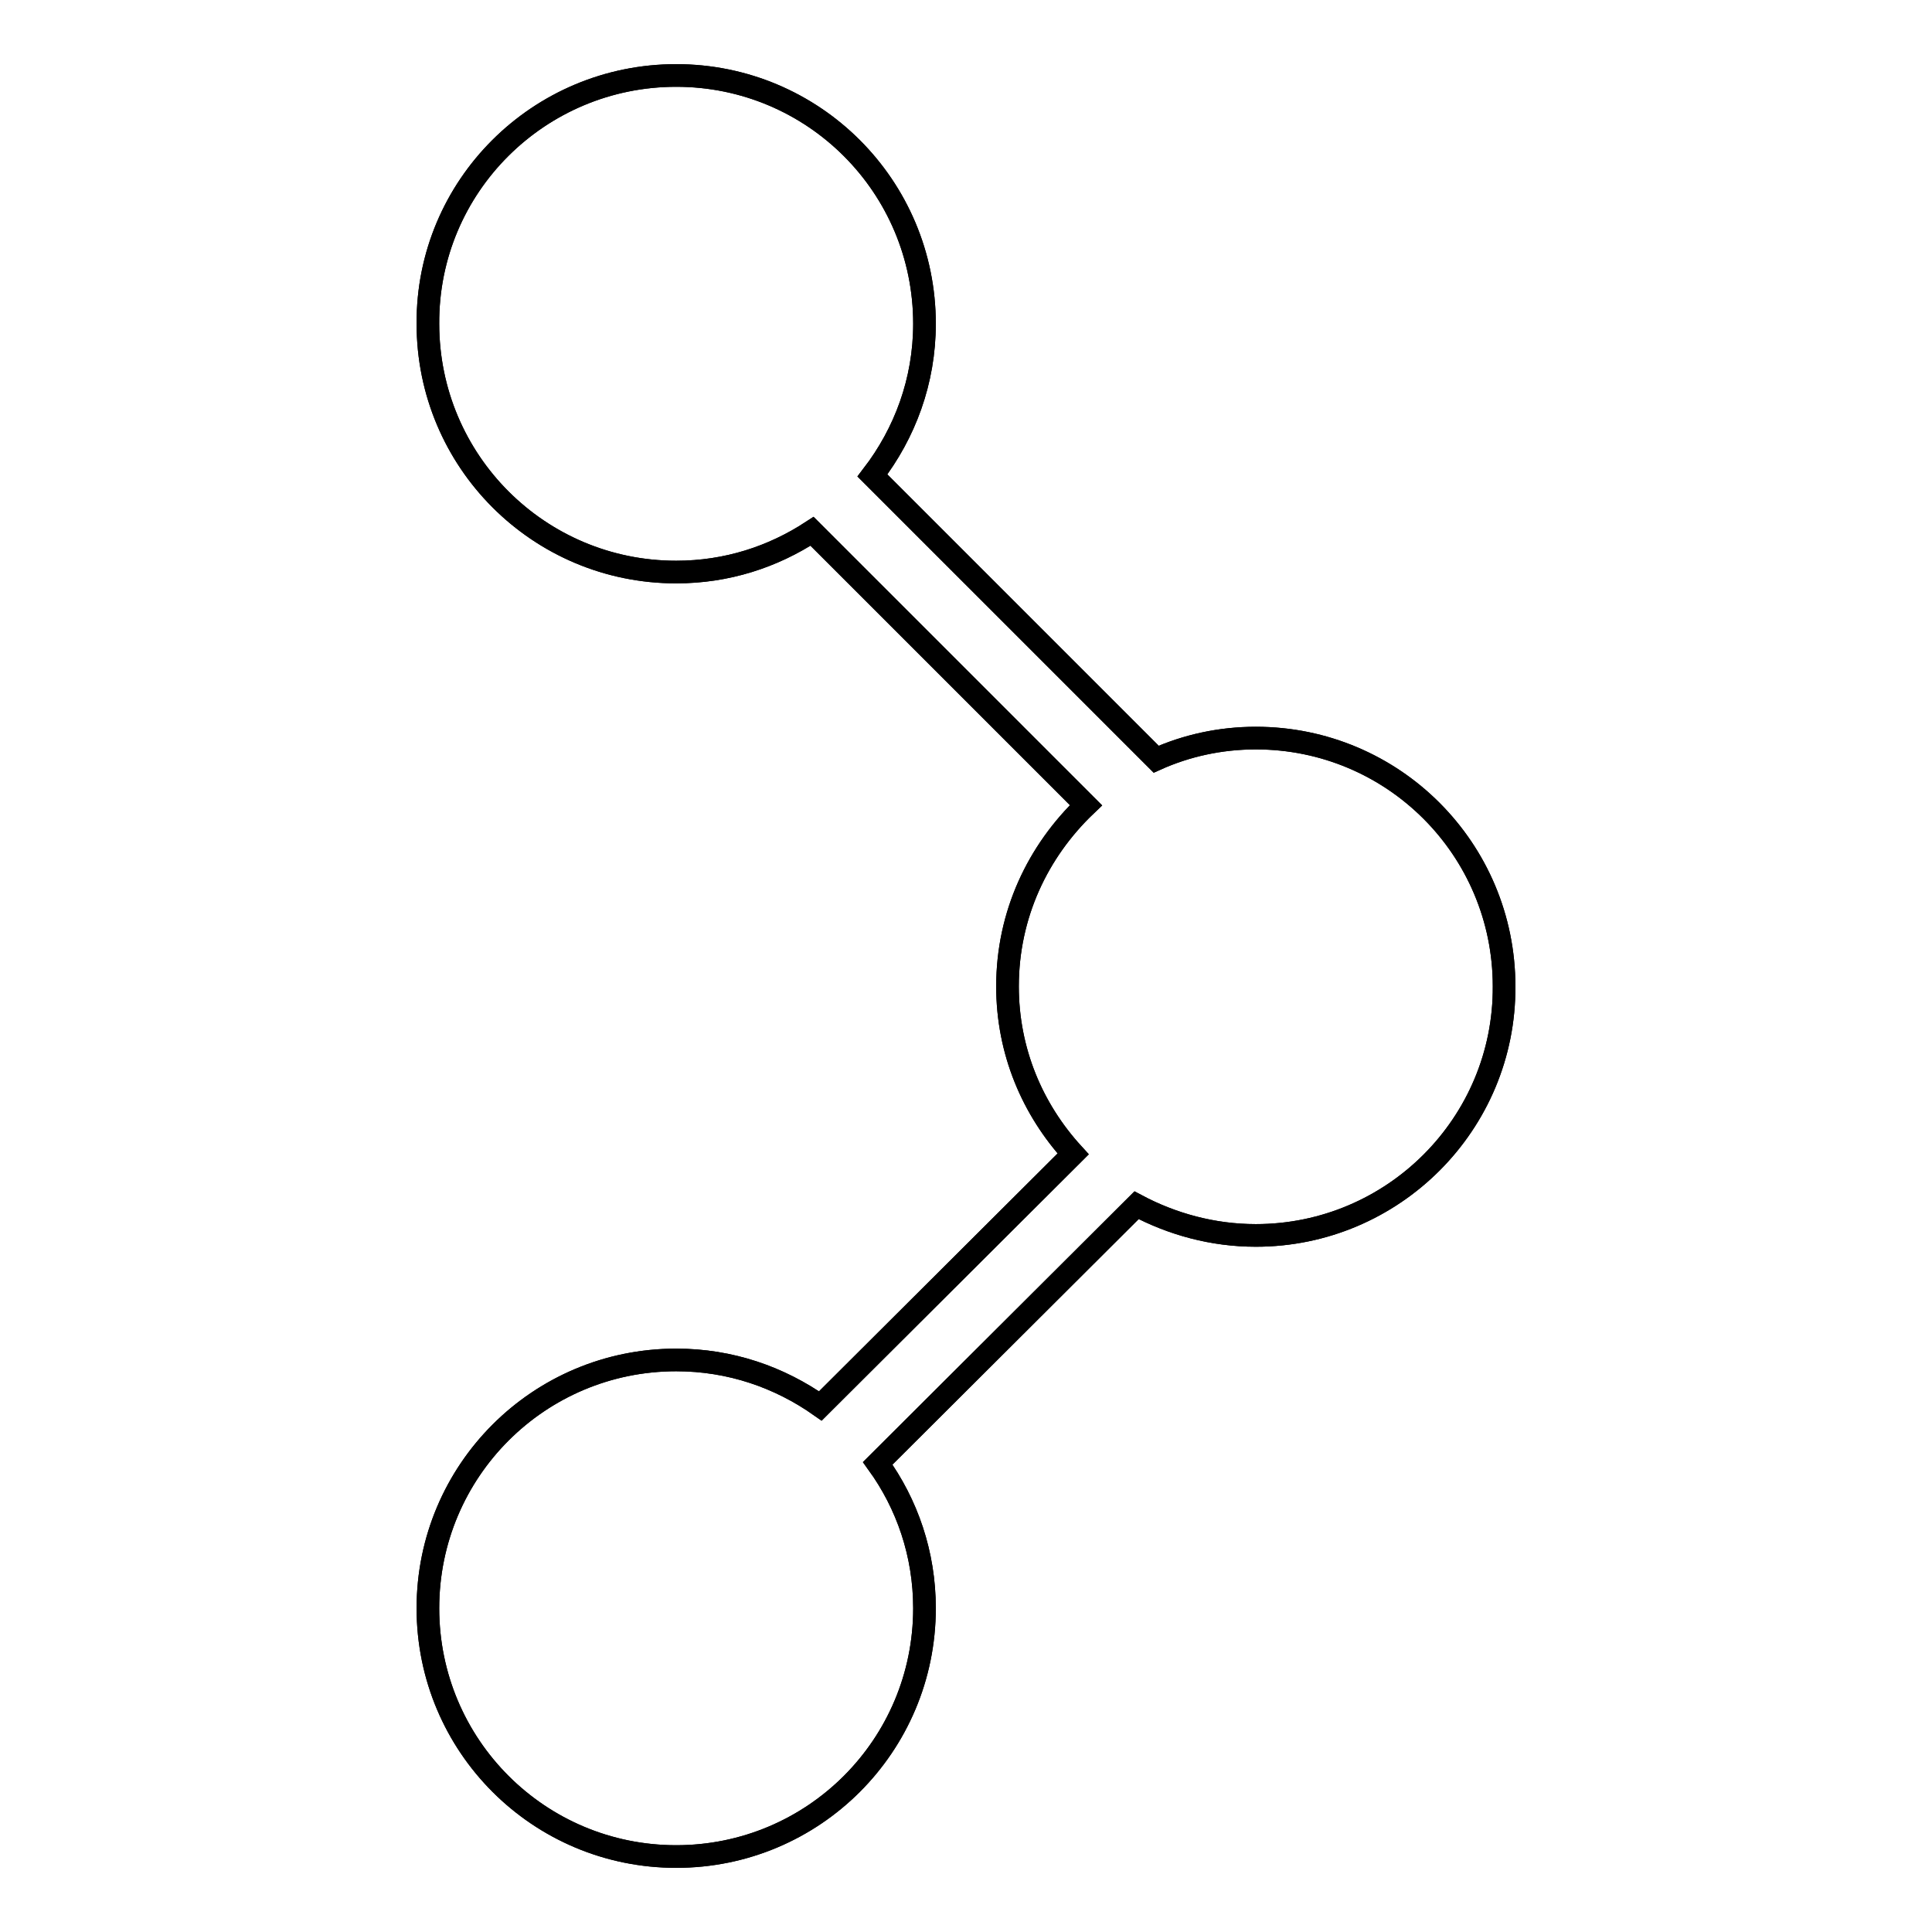 <?xml version="1.0" encoding="utf-8"?>
<!-- Svg Vector Icons : http://www.onlinewebfonts.com/icon -->
<!DOCTYPE svg PUBLIC "-//W3C//DTD SVG 1.1//EN" "http://www.w3.org/Graphics/SVG/1.1/DTD/svg11.dtd">
<svg version="1.1" xmlns="http://www.w3.org/2000/svg" xmlns:xlink="http://www.w3.org/1999/xlink" x="0px" y="0px" viewBox="0 0 256 256" enable-background="new 0 0 256 256" xml:space="preserve">
<g><g><path stroke-width="3" fill-opacity="0" stroke="#000000"  d="M166.4,163.7c-5.7,0-11.1-1.5-15.8-4l-34.3,34.2c3.9,5.4,6.2,12,6.2,19.2c0,18.2-14.7,32.9-32.9,32.9s-32.9-14.7-32.9-32.9s14.7-32.9,32.9-32.9c7.2,0,13.7,2.3,19.1,6.1l33.5-33.4c-5.4-5.9-8.7-13.6-8.7-22.2c0-9.5,4-17.9,10.4-24l-36.3-36.3c-5.2,3.4-11.3,5.4-18,5.4c-18.2,0-32.9-14.7-32.9-32.9C56.6,24.7,71.4,10,89.6,10c18.2,0,32.9,14.7,32.9,32.9c0,7.6-2.6,14.5-6.9,20.1l37.6,37.6c4-1.8,8.5-2.8,13.2-2.8c18.2,0,32.9,14.7,32.9,32.9C199.4,148.9,184.6,163.7,166.4,163.7z"/><path stroke-width="3" fill-opacity="0" stroke="#000000"  d="M166.4,163.7c-5.7,0-11.1-1.5-15.8-4l-34.3,34.2c3.9,5.4,6.2,12,6.2,19.2c0,18.2-14.7,32.9-32.9,32.9s-32.9-14.7-32.9-32.9s14.7-32.9,32.9-32.9c7.2,0,13.7,2.3,19.1,6.1l33.5-33.4c-5.4-5.9-8.7-13.6-8.7-22.2c0-9.5,4-17.9,10.4-24l-36.3-36.3c-5.2,3.4-11.3,5.4-18,5.4c-18.2,0-32.9-14.7-32.9-32.9C56.6,24.7,71.4,10,89.6,10c18.2,0,32.9,14.7,32.9,32.9c0,7.6-2.6,14.5-6.9,20.1l37.6,37.6c4-1.8,8.5-2.8,13.2-2.8c18.2,0,32.9,14.7,32.9,32.9C199.4,148.9,184.6,163.7,166.4,163.7z"/></g></g>
</svg>